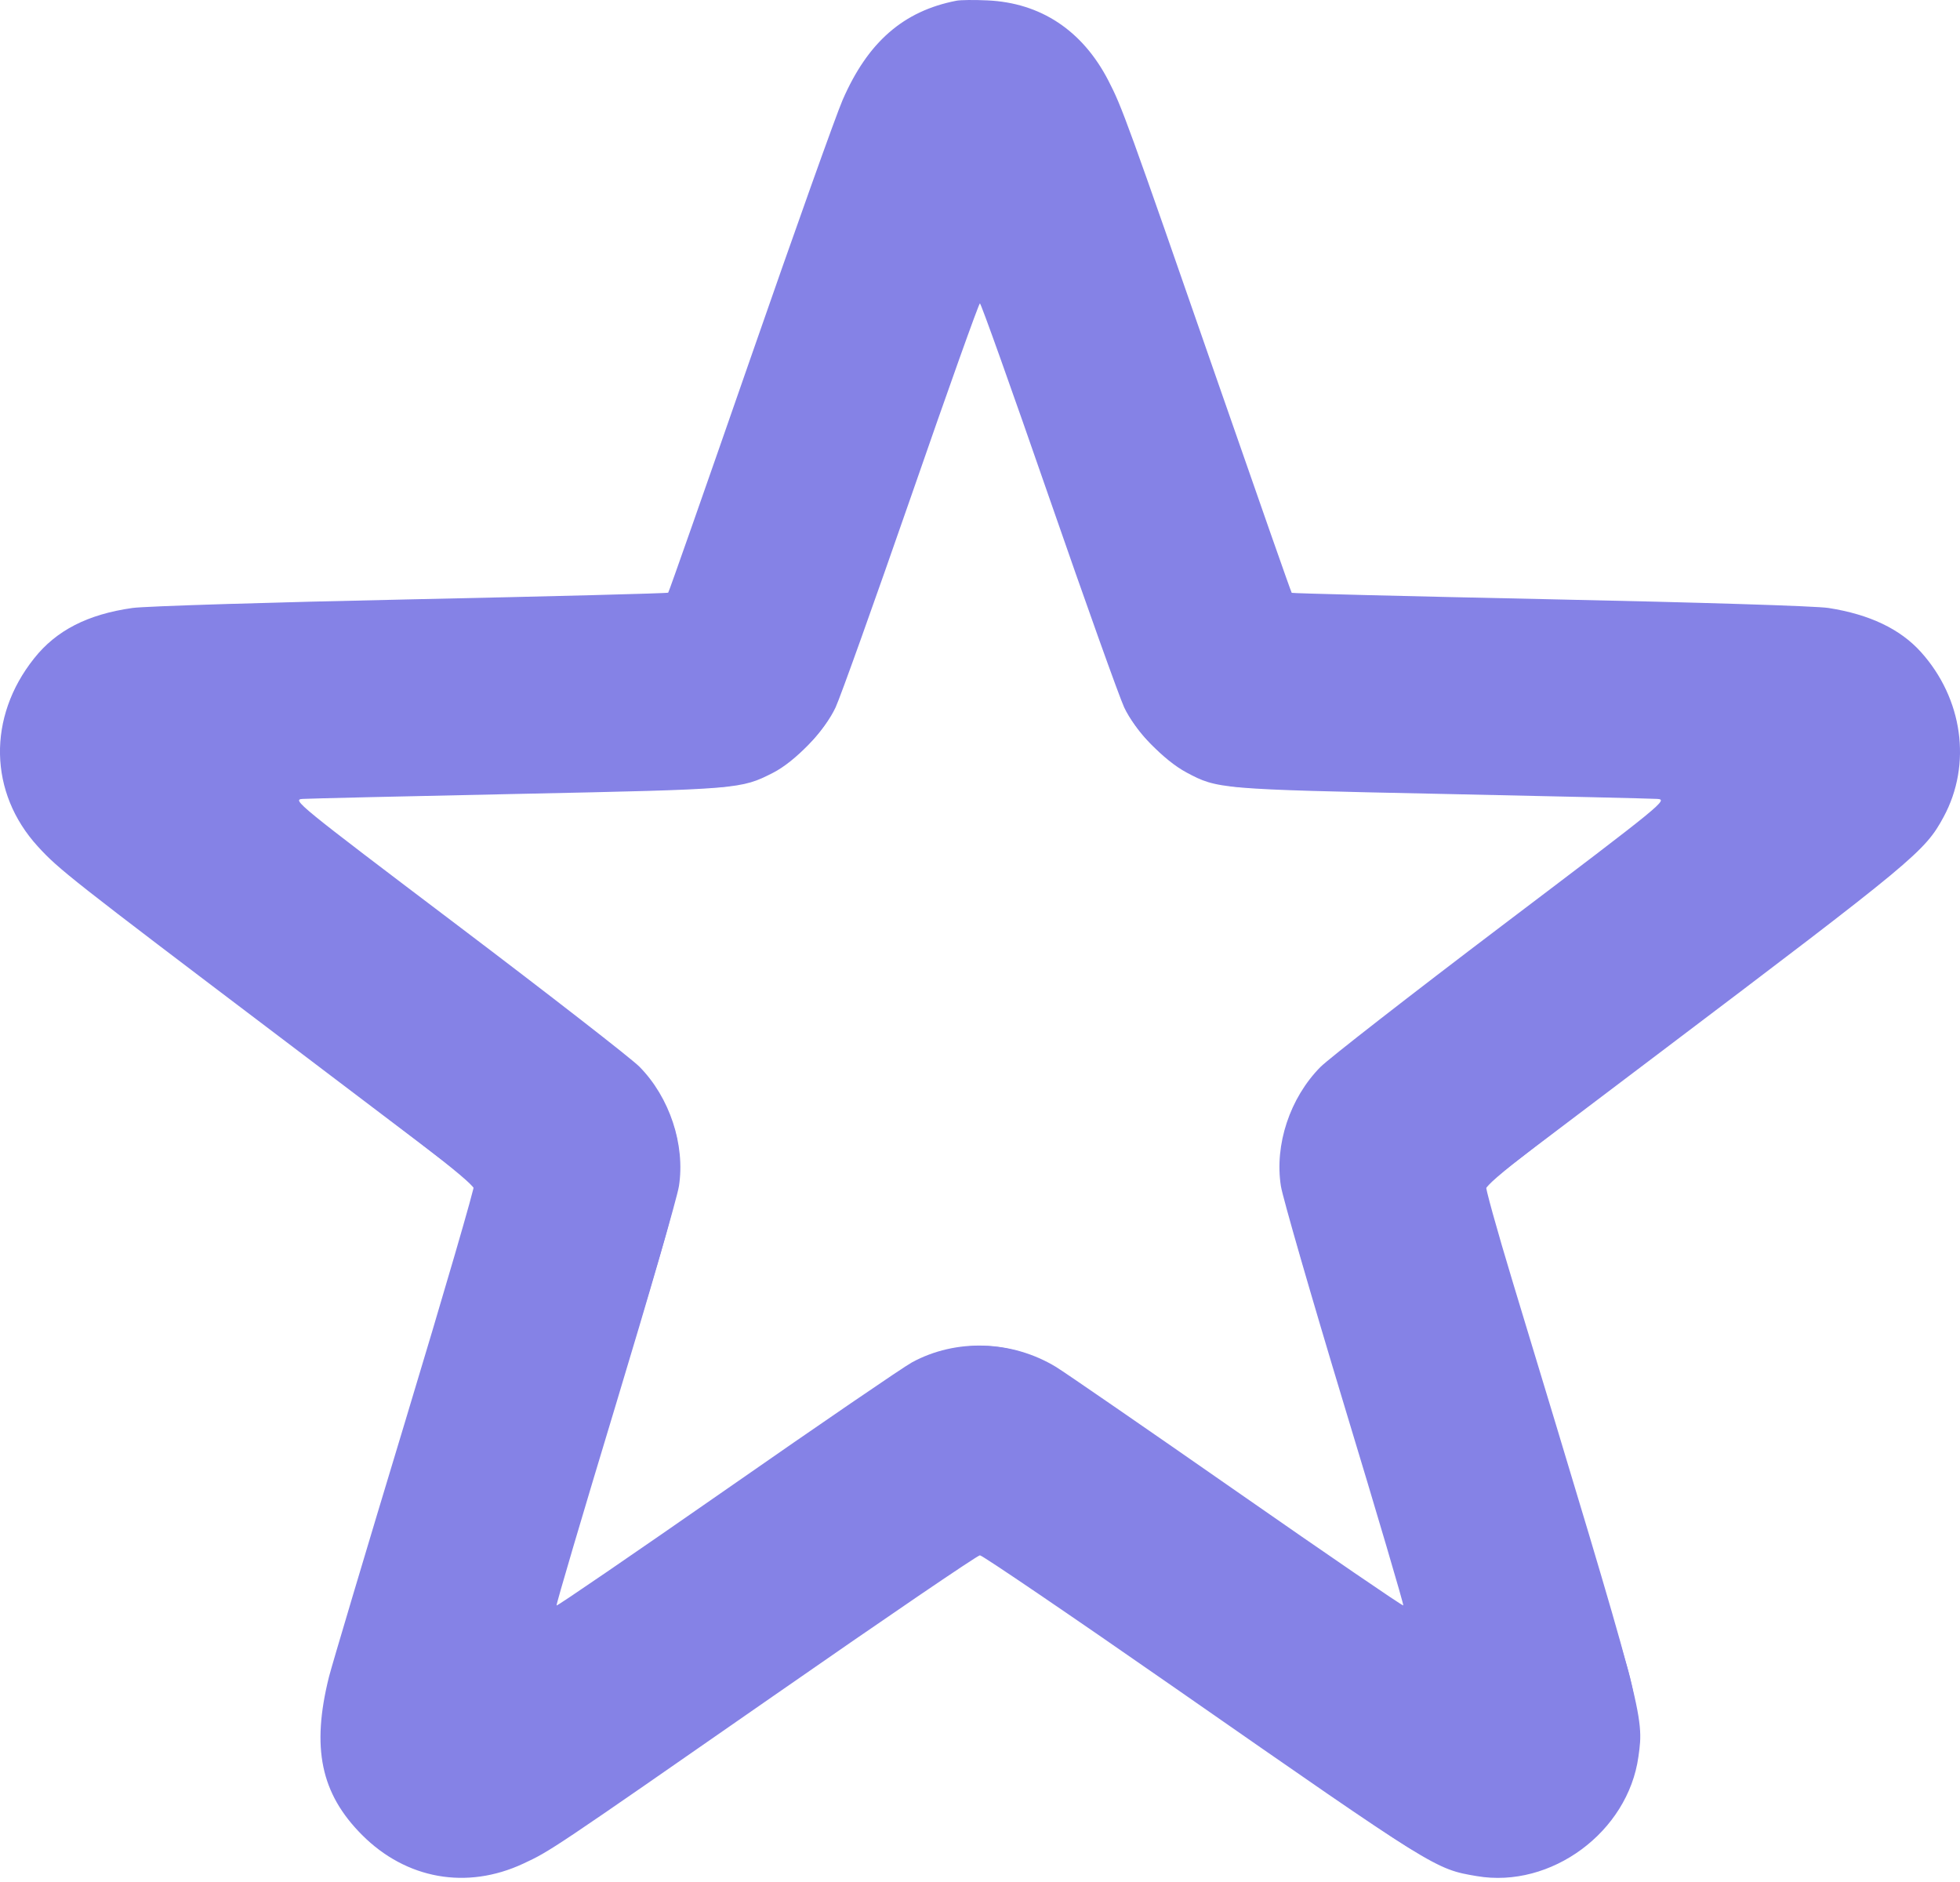 <svg width="25" height="24" viewBox="0 0 25 24" fill="none" xmlns="http://www.w3.org/2000/svg">
<g id="Vector">
<path fill-rule="evenodd" clip-rule="evenodd" d="M12.2 0.009C11.524 0.14 11.07 0.535 10.748 1.274C10.667 1.459 10.137 2.945 9.57 4.576C9.003 6.208 8.532 7.55 8.523 7.558C8.514 7.567 7.04 7.605 5.248 7.643C3.448 7.681 1.855 7.73 1.69 7.753C1.118 7.834 0.718 8.039 0.435 8.396C-0.163 9.147 -0.143 10.111 0.484 10.796C0.75 11.087 0.898 11.203 3.613 13.258C4.937 14.261 6.033 15.091 6.048 15.104C6.063 15.117 5.666 16.48 5.166 18.133C4.666 19.785 4.23 21.248 4.196 21.384C3.97 22.291 4.092 22.873 4.618 23.4C5.182 23.965 5.953 24.102 6.674 23.766C7.02 23.605 7.026 23.601 9.867 21.626C11.284 20.64 12.468 19.834 12.499 19.834C12.53 19.834 13.656 20.599 15.001 21.535C18.311 23.839 18.304 23.835 18.837 23.925C19.784 24.087 20.765 23.362 20.898 22.403C20.972 21.877 20.976 21.892 19.298 16.358C19.093 15.681 18.936 15.116 18.951 15.104C18.965 15.092 19.951 14.345 21.143 13.445C24.428 10.962 24.552 10.86 24.792 10.416C25.153 9.747 25.037 8.908 24.5 8.313C24.235 8.02 23.846 7.835 23.322 7.753C23.161 7.728 21.684 7.682 19.768 7.642C17.965 7.604 16.483 7.567 16.476 7.56C16.468 7.552 16.048 6.353 15.541 4.895C14.367 1.516 14.313 1.368 14.136 1.025C13.806 0.388 13.273 0.035 12.594 0.005C12.429 -0.003 12.252 -0.001 12.2 0.009ZM11.623 6.324C11.154 7.674 10.72 8.888 10.658 9.021C10.521 9.317 10.141 9.713 9.858 9.856C9.451 10.063 9.427 10.065 6.618 10.124C5.181 10.154 3.94 10.183 3.861 10.188C3.722 10.197 3.771 10.238 5.84 11.803C7.007 12.686 8.049 13.496 8.155 13.602C8.541 13.992 8.742 14.599 8.66 15.126C8.638 15.27 8.274 16.528 7.852 17.923C7.43 19.317 7.091 20.465 7.099 20.474C7.108 20.482 8.087 19.812 9.275 18.985C10.463 18.157 11.524 17.432 11.633 17.373C12.194 17.068 12.908 17.091 13.47 17.432C13.583 17.501 14.622 18.217 15.779 19.023C16.936 19.829 17.89 20.482 17.899 20.473C17.907 20.465 17.569 19.317 17.146 17.923C16.724 16.528 16.361 15.27 16.338 15.126C16.255 14.597 16.453 14.001 16.842 13.607C16.951 13.498 17.994 12.686 19.16 11.803C21.233 10.234 21.278 10.197 21.137 10.188C21.058 10.183 19.817 10.154 18.38 10.124C15.559 10.065 15.529 10.062 15.134 9.851C14.846 9.698 14.473 9.309 14.339 9.021C14.277 8.888 13.843 7.674 13.375 6.324C12.907 4.973 12.513 3.869 12.499 3.869C12.485 3.869 12.091 4.973 11.623 6.324Z" fill="#8582E6"/>
<path fill-rule="evenodd" clip-rule="evenodd" d="M12.256 0.029C11.833 0.076 11.445 0.281 11.155 0.61C10.873 0.93 10.667 1.449 9.588 4.557C9.011 6.219 8.536 7.582 8.531 7.586C8.526 7.589 7.447 7.612 6.133 7.637C2.482 7.705 1.744 7.734 1.403 7.822C1.029 7.919 0.842 8.018 0.601 8.246C0.207 8.619 0.026 9.032 0.024 9.567C0.022 10.202 0.239 10.612 0.85 11.125C1.024 11.272 2.273 12.23 3.625 13.254C5.769 14.879 6.08 15.127 6.062 15.197C6.051 15.242 5.671 16.504 5.217 18.002C4.154 21.512 4.135 21.579 4.109 22.019C4.091 22.32 4.101 22.421 4.167 22.64C4.368 23.303 4.952 23.81 5.637 23.918C6.148 23.998 6.63 23.841 7.346 23.359C7.521 23.242 8.752 22.388 10.081 21.463L12.499 19.78L14.916 21.463C17.82 23.484 17.92 23.551 18.24 23.711C18.577 23.88 18.774 23.93 19.108 23.931C19.923 23.934 20.675 23.338 20.863 22.541C20.927 22.265 20.889 21.745 20.772 21.318C20.721 21.129 20.292 19.698 19.82 18.137C19.347 16.576 18.951 15.258 18.938 15.208C18.917 15.125 19.107 14.973 21.299 13.314C24.032 11.244 24.372 10.973 24.587 10.695C24.903 10.285 25.035 9.817 24.967 9.341C24.904 8.893 24.723 8.55 24.382 8.231C24.152 8.016 23.963 7.918 23.595 7.822C23.254 7.734 22.516 7.705 18.865 7.637C17.551 7.612 16.471 7.589 16.466 7.585C16.461 7.581 15.978 6.201 15.393 4.519C14.784 2.768 14.258 1.315 14.162 1.12C13.758 0.302 13.113 -0.068 12.256 0.029ZM12.489 3.817C12.477 3.837 12.071 4.992 11.588 6.383C11.105 7.775 10.662 9 10.605 9.106C10.348 9.583 9.805 9.954 9.251 10.031C9.097 10.052 7.789 10.093 6.344 10.121C4.9 10.15 3.713 10.178 3.707 10.185C3.701 10.192 4.629 10.903 5.769 11.766C6.909 12.628 7.935 13.418 8.049 13.521C8.3 13.748 8.473 14.01 8.58 14.328C8.65 14.532 8.658 14.622 8.642 14.958C8.624 15.339 8.601 15.425 7.84 17.926C7.409 19.343 7.062 20.509 7.069 20.516C7.075 20.523 8.07 19.84 9.28 18.998C10.49 18.156 11.566 17.423 11.671 17.369C12.198 17.102 12.774 17.095 13.289 17.348C13.405 17.405 14.494 18.144 15.709 18.99C16.924 19.836 17.925 20.522 17.932 20.515C17.939 20.508 17.592 19.343 17.161 17.926C16.46 15.622 16.375 15.314 16.356 15.012C16.321 14.445 16.46 14.037 16.818 13.653C16.924 13.539 17.976 12.715 19.157 11.822C20.337 10.928 21.297 10.192 21.291 10.185C21.285 10.178 20.098 10.15 18.654 10.121C17.209 10.092 15.901 10.052 15.747 10.031C15.203 9.956 14.645 9.577 14.397 9.114C14.32 8.97 13.291 6.063 12.594 4.02C12.549 3.888 12.502 3.796 12.489 3.817Z" fill="#8582E6"/>
</g>
</svg>
